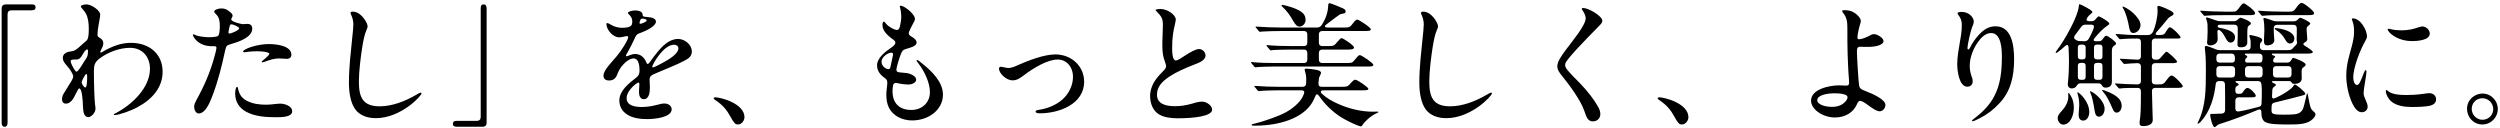 <svg width="409" height="21" viewBox="0 0 409 21" fill="none" xmlns="http://www.w3.org/2000/svg">
<path d="M0.753 20.738C0.423 20.738 0.269 20.496 0.269 20.078V1.422C0.269 0.938 0.511 0.718 0.973 0.718H5.153C5.571 0.718 5.813 0.806 5.813 1.18C5.813 1.576 5.571 1.686 5.175 1.686H1.897C1.457 1.686 1.237 1.906 1.237 2.346V20.078C1.237 20.496 1.083 20.738 0.753 20.738ZM16.395 2.39C16.395 2.962 15.955 4.502 15.955 5.69C15.955 5.932 15.999 5.998 16.263 6.152C16.703 6.416 16.901 6.658 16.901 7.076C16.901 7.362 16.791 7.67 16.593 8.022C16.527 8.154 16.461 8.308 16.417 8.44C16.373 8.55 16.439 8.594 16.483 8.594C16.527 8.594 16.593 8.594 16.703 8.528C17.275 8.154 18.309 7.648 19.123 7.384C19.849 7.142 20.641 7.01 21.433 7.01C24.425 7.01 26.603 8.814 26.603 11.74C26.603 14.27 24.953 16.228 22.467 17.548C21.477 18.098 19.475 18.824 18.727 18.824C18.661 18.824 18.617 18.802 18.617 18.758C18.617 18.67 18.771 18.582 19.013 18.472C21.587 17.108 24.535 14.38 24.535 11.234C24.535 9.298 23.281 7.824 21.279 7.824C19.607 7.824 17.671 8.506 16.241 9.606C15.515 10.178 15.361 10.64 15.361 11.652C15.361 13.72 15.449 16.184 15.537 16.998C15.581 17.284 15.625 17.614 15.625 17.768C15.625 18.45 14.943 19.154 14.437 19.154C13.733 19.154 13.601 18.252 13.579 17.504C13.535 16.074 13.381 14.468 12.963 14.468C12.831 14.468 12.611 14.93 12.413 15.326C11.995 16.228 11.511 16.954 10.785 16.954C10.345 16.954 10.147 16.646 10.147 16.228C10.147 15.986 10.191 15.722 10.345 15.436C10.631 14.952 11.071 14.27 11.709 13.214C11.841 12.972 11.973 12.73 11.973 12.51C11.973 12.092 11.379 11.256 11.071 10.904C10.565 10.31 10.279 10.002 10.279 9.452C10.279 8.836 10.829 8.506 11.533 8.418C12.193 8.33 12.369 8.242 13.293 7.406C13.491 7.208 13.755 6.988 13.997 6.79C14.283 6.548 14.525 6.394 14.525 4.678C14.525 3.732 14.393 2.852 14.063 2.236C13.843 1.862 13.645 1.62 13.381 1.334C13.293 1.246 13.227 1.136 13.227 1.048C13.227 0.85 13.755 0.718 14.151 0.718C14.921 0.718 16.395 1.686 16.395 2.39ZM14.393 8.418C14.393 8.198 14.393 8.088 14.261 8.088C14.041 8.088 13.733 8.528 13.513 8.924C13.249 9.408 13.007 9.716 12.501 9.738C12.347 9.738 12.127 9.716 11.863 9.76C11.665 9.782 11.555 9.892 11.555 10.024C11.555 10.288 12.017 11.212 12.325 11.586C12.413 11.674 12.457 11.718 12.523 11.718C12.589 11.718 12.655 11.674 12.743 11.586C13.073 11.234 13.579 10.376 13.711 10.156C14.173 9.452 14.393 9.254 14.393 8.418ZM14.129 12.114C14.063 12.114 13.997 12.18 13.887 12.334C13.667 12.664 13.359 13.28 13.359 13.478C13.359 13.632 13.535 13.962 13.711 14.16C13.799 14.27 13.887 14.314 13.953 14.314C14.019 14.314 14.085 14.248 14.129 14.116C14.239 13.72 14.261 12.906 14.261 12.73C14.261 12.158 14.217 12.114 14.129 12.114ZM31.762 17.46C31.762 17.064 31.96 16.712 32.136 16.36C33.434 14.028 34.424 11.74 35.106 9.188C35.238 8.726 35.414 8.022 35.414 7.846C35.414 7.67 35.326 7.56 35.084 7.56H34.688C32.356 7.56 31.564 5.976 31.564 5.712C31.564 5.646 31.608 5.602 31.652 5.602C31.718 5.602 31.762 5.646 31.872 5.69C32.378 5.954 33.39 6.064 34.094 6.086C34.622 6.086 35.48 6.064 35.7 5.844C35.92 5.624 35.964 4.744 35.964 4.172C35.964 3.622 35.876 2.896 35.48 2.478C35.216 2.192 35.04 2.038 35.04 1.884C35.04 1.62 35.7 1.378 36.184 1.378C36.822 1.378 37.13 1.554 37.592 1.928C37.768 2.06 38.054 2.302 38.054 2.544C38.054 2.654 38.01 2.786 37.944 2.874C37.9 2.962 37.834 3.072 37.834 3.182C37.834 3.578 39.506 3.952 39.748 3.952C39.968 3.952 40.144 3.908 40.452 3.908C40.98 3.908 41.266 4.172 41.266 4.678C41.266 6.152 39 6.856 37.658 7.252C37.086 7.406 36.998 7.538 36.822 8.308C36.316 10.662 35.678 13.302 34.71 15.788C34.226 17.042 33.544 18.56 32.51 18.56C32.026 18.56 31.762 17.944 31.762 17.46ZM37.856 3.974C37.636 3.974 37.614 4.128 37.482 4.656C37.46 4.81 37.372 5.206 37.372 5.316C37.372 5.426 37.438 5.492 37.57 5.492C37.812 5.492 39.132 4.942 39.132 4.634C39.132 4.37 38.098 3.974 37.856 3.974ZM39.968 8.55C39.924 8.55 39.77 8.55 39.77 8.44C39.77 8 42.102 7.208 43.972 7.208C45.094 7.208 47.668 7.428 47.668 8.968C47.668 9.364 47.404 9.628 46.898 9.628C46.656 9.628 46.128 9.562 45.622 9.562C44.852 9.562 44.126 9.804 43.4 10.068C43.29 10.112 43.026 10.2 42.916 10.2C42.872 10.2 42.806 10.178 42.806 10.134C42.806 10.068 42.872 10.002 42.982 9.914C43.114 9.804 44.06 9.034 44.06 8.814C44.06 8.374 41.728 8.286 40.342 8.506C40.188 8.528 40.034 8.55 39.968 8.55ZM38.78 14.204C38.868 14.204 38.912 14.336 38.934 14.468C39.154 15.436 39.484 16.008 40.386 16.492C41.354 16.998 42.476 17.13 43.532 17.13C44.324 17.13 45.336 16.954 45.864 16.954C46.502 16.954 47.8 17.306 47.8 18.208C47.8 19.132 46.216 19.176 45.314 19.176H45.006C43.488 19.176 41.662 19.044 40.298 18.296C39.11 17.658 38.472 16.646 38.472 15.26C38.472 15.084 38.538 14.204 38.78 14.204ZM57.348 2.126C57.348 1.95 57.524 1.906 57.722 1.906C59.086 1.906 60.142 3.754 60.142 4.304C60.142 4.48 60.054 4.678 59.944 4.942C59.658 5.58 59.46 6.548 59.284 7.582C59.02 9.232 58.712 11.674 58.712 13.346C58.712 15.876 59.328 17.394 62.122 17.394C64.146 17.394 66.258 16.58 68.106 15.502C68.348 15.348 68.7 15.15 68.854 15.15C68.92 15.15 68.964 15.216 68.964 15.282C68.964 15.678 65.598 19.33 61.484 19.33C60.054 19.33 58.888 18.868 58.162 17.944C57.304 16.8 57.084 14.996 57.084 13.478C57.084 11.08 57.392 8.484 57.634 6.086C57.7 5.47 57.81 4.502 57.81 3.974C57.81 3.424 57.656 2.896 57.458 2.434C57.392 2.324 57.348 2.214 57.348 2.126ZM78.952 20.738H74.75C74.332 20.738 74.09 20.606 74.09 20.254C74.09 19.924 74.266 19.77 74.728 19.77H77.984C78.468 19.77 78.644 19.528 78.644 19.11V1.378C78.644 0.916 78.776 0.718 79.128 0.718C79.458 0.718 79.612 0.96 79.612 1.378V20.078C79.612 20.496 79.37 20.738 78.952 20.738ZM103.878 1.708C104.274 1.708 104.758 1.774 105 2.06C105.088 2.17 105.132 2.258 105.132 2.412C105.154 2.72 105.242 2.72 105.924 2.786C106.738 2.83 107.31 3.072 107.31 3.534C107.31 4.26 105.858 5.008 104.538 5.47C104.142 5.602 103.988 5.91 103.79 6.372C103.482 7.032 102.998 8.022 102.668 8.572C102.558 8.726 102.404 8.99 102.404 9.1C102.404 9.166 102.426 9.21 102.514 9.21C102.58 9.21 102.822 9.122 102.954 9.056C103.35 8.902 103.592 8.836 103.9 8.836C104.846 8.836 105.418 9.408 105.792 10.31C105.814 10.398 105.88 10.464 105.968 10.464C106.034 10.464 106.166 10.376 106.32 10.156C106.628 9.716 107.134 9.012 107.552 8.528C108.344 7.56 109.466 6.372 110.94 6.372C112.04 6.372 113.184 7.318 113.184 8.418C113.184 9.166 112.7 9.54 112.084 9.87C110.94 10.508 109.048 11.234 107.728 11.806C106.364 12.334 106.276 12.51 106.276 13.126C106.276 13.522 106.32 13.918 106.32 14.314C106.32 14.974 106.254 16.228 105.308 16.228C104.692 16.228 104.538 15.546 104.538 15.062C104.538 14.732 104.604 13.896 104.604 13.742C104.604 13.654 104.56 13.5 104.428 13.5C104.23 13.5 102.514 14.754 102.514 16.074C102.514 17.328 103.988 17.504 105 17.504C105.902 17.504 106.716 17.35 107.508 17.152C107.86 17.042 108.344 16.932 108.696 16.932C109.246 16.932 109.884 17.24 109.884 17.878C109.884 19.264 106.914 19.484 105.924 19.484C104.802 19.484 103.482 19.352 102.536 18.692C101.81 18.208 101.326 17.438 101.326 16.426C101.326 14.864 102.822 13.676 104.098 12.686C104.472 12.4 104.626 12.092 104.626 11.564C104.626 10.926 104.56 9.562 103.658 9.562C103.042 9.562 102.426 10.068 102.008 10.508C101.502 11.036 101.194 11.586 100.93 12.29C100.71 12.862 100.27 13.17 99.654 13.17C99.038 13.17 98.73 12.884 98.73 12.356C98.73 11.476 100.116 10.134 100.974 9.1C101.656 8.286 102.778 6.526 102.778 6.064C102.778 5.932 102.668 5.91 102.558 5.91C102.316 5.91 101.788 6.108 101.282 6.108C100.27 6.108 99.214 4.854 99.214 3.952C99.214 3.864 99.214 3.776 99.346 3.776C99.478 3.776 99.676 3.886 99.94 4.04C100.446 4.348 101.128 4.546 101.7 4.546C103.24 4.546 103.438 4.172 103.438 3.556C103.438 2.94 103.196 2.654 102.8 2.258C102.756 2.214 102.734 2.148 102.734 2.104C102.734 1.884 103.482 1.708 103.878 1.708ZM105.044 3.05C104.846 3.05 104.758 3.248 104.692 3.446C104.648 3.6 104.626 3.688 104.626 3.776C104.626 3.864 104.67 3.886 104.78 3.886C104.868 3.886 105.022 3.842 105.286 3.732C105.594 3.6 105.792 3.49 105.792 3.336C105.792 3.094 105.22 3.05 105.044 3.05ZM110.258 7.318C108.542 7.318 106.716 10.552 106.716 10.904C106.716 10.97 106.738 11.036 106.826 11.036C106.98 11.036 108.19 10.42 108.432 10.266C109.18 9.848 110.984 8.88 110.984 7.912C110.984 7.516 110.654 7.318 110.258 7.318ZM121.795 19.176C121.795 19.726 121.333 20.364 120.739 20.364C120.277 20.364 120.079 20.144 119.463 19.022C118.935 18.054 118.297 17.218 117.043 16.382C116.889 16.294 116.757 16.162 116.757 16.096C116.757 16.03 116.845 15.92 117.021 15.92C117.901 15.92 121.795 16.932 121.795 19.176ZM147.359 0.938C147.535 0.938 147.843 1.026 148.525 1.532C149.075 1.95 149.691 2.654 149.691 3.094C149.691 3.292 149.537 3.578 149.383 3.842C149.163 4.238 148.767 5.03 148.679 5.338C148.635 5.602 148.789 5.778 148.987 5.91C149.383 6.13 149.955 6.482 149.955 6.966C149.955 7.56 148.987 7.78 148.173 8.022C147.733 8.176 147.579 8.286 147.337 8.968C147.117 9.518 146.699 10.86 146.655 11.322C146.611 11.652 146.787 11.784 147.073 11.828C147.359 11.872 147.711 11.894 148.173 11.938C148.877 11.982 149.889 12.444 149.889 13.016C149.889 13.522 149.229 13.83 148.569 13.83C148.151 13.83 147.425 13.742 147.051 13.654C146.831 13.61 146.677 13.566 146.567 13.566C146.347 13.566 146.171 13.676 146.105 13.962C146.039 14.314 146.017 14.622 146.017 14.93C146.017 16.866 147.117 17.988 149.097 17.988C150.835 17.988 152.133 16.8 152.133 15.084C152.133 13.632 151.363 11.828 150.241 10.354C150.065 10.134 149.955 9.98 149.955 9.892C149.955 9.826 149.999 9.804 150.043 9.804C150.175 9.804 150.637 10.2 150.879 10.398C152.551 11.718 154.267 13.478 154.267 15.48C154.267 17.988 151.891 19.704 149.229 19.704C147.601 19.704 146.127 18.956 145.445 17.658C145.115 16.998 145.005 16.25 145.005 15.524C145.005 14.93 145.093 14.358 145.159 13.742C145.203 13.192 145.071 12.994 144.763 12.774C143.971 12.224 143.487 11.564 143.487 10.706C143.487 9.474 144.829 8.462 145.731 7.846C146.127 7.56 146.479 7.318 146.479 6.988C146.479 6.768 146.347 6.636 146.127 6.482C145.401 5.932 144.367 5.162 144.367 4.084C144.367 3.71 144.499 3.534 144.587 3.534C144.697 3.534 144.741 3.622 144.983 3.908C145.423 4.414 146.281 4.854 146.655 4.898C146.919 4.942 147.095 4.766 147.205 4.414C147.315 3.974 147.447 3.226 147.447 2.786C147.447 2.28 147.359 1.576 147.249 1.246C147.183 1.048 147.183 0.938 147.359 0.938ZM144.213 10.112C144.213 10.662 144.719 11.168 145.137 11.278C145.401 11.366 145.599 11.3 145.665 11.014L146.083 9.056C146.171 8.704 145.973 8.55 145.665 8.638C145.181 8.704 144.213 9.342 144.213 10.112ZM173.033 9.738C171.383 9.738 169.051 11.124 167.423 12.378C166.895 12.752 166.411 13.148 165.641 13.148C164.651 13.148 163.441 12.026 163.441 11.234C163.441 11.014 163.551 10.926 163.749 10.926C164.013 10.926 164.541 11.124 165.025 11.124C165.465 11.124 166.103 10.86 166.565 10.64C168.193 9.914 170.811 8.902 172.659 8.902C175.299 8.902 177.367 10.838 177.367 13.368C177.367 17.042 173.253 18.538 170.129 18.538C169.799 18.538 169.425 18.494 169.425 18.252C169.425 18.032 169.711 18.01 170.107 17.944C171.471 17.724 172.747 17.174 173.715 16.36C174.793 15.458 175.541 14.028 175.541 12.598C175.541 10.86 174.419 9.738 173.033 9.738ZM189.809 1.466C191.019 1.466 192.361 2.434 192.361 3.226C192.361 3.358 192.273 3.688 192.163 4.238C192.009 4.81 191.855 5.778 191.789 6.768C191.745 7.78 191.745 8.594 191.855 9.144C191.943 9.606 192.119 9.892 192.361 9.892C192.713 9.892 193.307 9.452 193.791 9.144C194.671 8.572 195.617 8.022 196.167 8.022C196.717 8.022 197.223 8.528 197.223 9.078C197.223 9.914 195.991 10.332 195.353 10.574C193.901 11.146 192.471 11.762 191.305 12.532C190.095 13.346 189.281 14.204 189.281 15.48C189.281 16.998 190.689 17.372 192.229 17.372C193.197 17.372 194.055 17.218 194.869 16.998C195.463 16.822 196.079 16.624 196.651 16.624C197.421 16.624 198.301 17.284 198.301 17.944C198.301 19 195.441 19.352 192.625 19.352C191.569 19.352 190.425 19.198 189.655 18.736C188.621 18.142 188.159 16.932 188.159 15.7C188.159 14.776 188.511 13.808 189.083 13.016C189.523 12.4 189.941 12.004 190.381 11.542C190.579 11.366 190.777 11.08 190.777 10.838C190.777 10.662 190.689 10.398 190.535 9.936C190.315 9.408 190.161 8.594 190.161 7.582C190.139 6.548 190.249 5.162 190.249 4.084C190.249 3.094 190.051 2.698 189.259 1.906C189.149 1.796 189.061 1.708 189.061 1.642C189.061 1.51 189.611 1.466 189.809 1.466ZM205.605 10.992L205.385 11.014C205.319 11.014 205.253 10.97 205.187 10.882L204.747 10.354C204.725 10.332 204.659 10.244 204.659 10.222C204.659 10.178 204.681 10.156 204.747 10.156H204.813C206.023 10.288 207.519 10.31 208.729 10.31H213.327C213.679 10.31 213.877 10.112 213.877 9.76V8.66C213.877 8.308 213.679 8.11 213.327 8.11H211.127C210.467 8.11 208.487 8.154 208.245 8.198C208.135 8.22 207.915 8.242 207.893 8.242C207.827 8.242 207.783 8.198 207.695 8.088L207.277 7.582C207.233 7.538 207.189 7.472 207.189 7.428C207.189 7.406 207.211 7.384 207.255 7.384H207.321C208.399 7.494 210.137 7.538 211.237 7.538H213.327C213.679 7.538 213.877 7.34 213.877 6.988V5.624C213.877 5.272 213.679 5.074 213.327 5.074H209.631C208.905 5.074 206.749 5.118 206.485 5.162L206.111 5.206C206.045 5.206 205.957 5.118 205.913 5.052L205.495 4.546C205.451 4.502 205.407 4.436 205.407 4.392C205.407 4.348 205.429 4.348 205.473 4.348H205.517C206.573 4.436 208.377 4.502 209.477 4.502H215.439C215.769 4.502 216.033 4.414 216.253 4.062C216.869 3.116 217.265 1.972 217.287 0.982C217.309 0.63 217.353 0.52 217.529 0.52C217.683 0.52 219.399 1.202 219.685 1.356C219.949 1.488 220.147 1.598 220.147 1.884C220.147 2.082 220.037 2.192 219.685 2.236C219.531 2.258 219.333 2.302 219.157 2.39C218.937 2.522 218.013 3.226 217.001 3.996C216.605 4.282 216.715 4.502 217.177 4.502H220.015C220.719 4.502 220.851 4.48 221.357 3.798C221.643 3.424 221.863 3.204 222.039 3.204C222.303 3.204 224.261 4.48 224.261 4.788C224.261 5.03 223.975 5.074 223.381 5.074H216.319C215.967 5.074 215.769 5.272 215.769 5.624V6.988C215.769 7.34 215.967 7.538 216.319 7.538H217.265C218.167 7.538 218.255 7.516 218.805 6.834C219.179 6.394 219.355 6.24 219.487 6.24C219.729 6.24 221.511 7.428 221.511 7.736C221.511 8.066 221.181 8.11 220.499 8.11H216.319C215.967 8.11 215.769 8.308 215.769 8.66V9.76C215.769 10.112 215.967 10.31 216.319 10.31H220.103C221.115 10.31 221.225 10.288 221.511 9.936C222.039 9.298 222.281 9.012 222.457 9.012C222.765 9.012 224.679 10.332 224.679 10.596C224.679 10.904 224.217 10.882 223.535 10.882H208.619C207.959 10.882 206.045 10.926 205.605 10.992ZM212.601 4.348C212.227 4.348 211.919 4.062 211.567 3.424C211.061 2.5 210.445 1.708 209.917 1.224C209.719 1.048 209.653 0.96 209.653 0.894C209.653 0.85 209.675 0.806 209.763 0.806C210.159 0.806 212.403 1.4 213.129 2.126C213.481 2.478 213.591 2.83 213.591 3.27C213.591 3.842 213.129 4.348 212.601 4.348ZM222.655 20.672C222.545 20.672 222.303 20.606 221.885 20.43C220.873 20.012 219.927 19.506 219.399 19.176C218.079 18.34 216.781 17.13 215.747 15.634C215.527 15.348 215.329 15.37 215.197 15.7C214.933 16.382 214.647 16.888 214.295 17.328C212.843 19.198 209.653 20.562 205.231 20.562C204.879 20.562 204.769 20.54 204.769 20.408C204.769 20.32 204.945 20.298 205.209 20.232C206.661 19.88 207.981 19.396 209.147 18.934C210.665 18.34 211.765 17.548 212.579 16.624C212.887 16.25 213.151 15.854 213.349 15.26C213.459 14.974 213.283 14.776 212.975 14.776H209.169C208.509 14.776 206.595 14.82 206.155 14.886L205.913 14.908C205.869 14.908 205.781 14.842 205.715 14.754L205.297 14.248C205.231 14.182 205.209 14.138 205.209 14.094C205.209 14.072 205.231 14.05 205.275 14.05H205.319C206.287 14.138 208.025 14.204 209.279 14.204H213.107C213.437 14.204 213.657 14.028 213.679 13.698C213.701 13.478 213.701 13.258 213.701 13.038C213.701 12.488 213.657 12.224 213.503 11.696C213.481 11.63 213.437 11.454 213.437 11.388C213.437 11.278 213.525 11.234 213.767 11.234C214.097 11.234 214.999 11.344 215.373 11.432C215.769 11.52 216.121 11.652 216.121 11.916C216.121 11.96 216.099 12.048 216.077 12.092C215.989 12.29 215.857 12.554 215.813 12.686C215.769 12.818 215.747 13.104 215.725 13.346L215.703 13.632C215.681 14.006 215.857 14.204 216.231 14.204H219.355C220.433 14.204 220.499 14.138 220.917 13.676C221.335 13.192 221.555 13.038 221.709 13.038C222.105 13.038 223.865 14.314 223.865 14.512C223.865 14.776 223.447 14.776 222.853 14.776H216.495C216.055 14.776 215.967 15.062 216.253 15.326C217.045 16.052 217.925 16.558 218.827 16.954C220.631 17.79 222.721 18.274 224.591 18.274C225.009 18.274 225.273 18.252 225.383 18.252C225.471 18.252 225.493 18.296 225.493 18.34C225.493 18.406 225.405 18.45 225.141 18.56C224.217 18.978 223.227 19.924 222.941 20.408C222.831 20.606 222.743 20.672 222.655 20.672ZM232.467 2.126C232.467 1.95 232.643 1.906 232.841 1.906C234.205 1.906 235.261 3.754 235.261 4.304C235.261 4.48 235.173 4.678 235.063 4.942C234.777 5.58 234.579 6.548 234.403 7.582C234.139 9.232 233.831 11.674 233.831 13.346C233.831 15.876 234.447 17.394 237.241 17.394C239.265 17.394 241.377 16.58 243.225 15.502C243.467 15.348 243.819 15.15 243.973 15.15C244.039 15.15 244.083 15.216 244.083 15.282C244.083 15.678 240.717 19.33 236.603 19.33C235.173 19.33 234.007 18.868 233.281 17.944C232.423 16.8 232.203 14.996 232.203 13.478C232.203 11.08 232.511 8.484 232.753 6.086C232.819 5.47 232.929 4.502 232.929 3.974C232.929 3.424 232.775 2.896 232.577 2.434C232.511 2.324 232.467 2.214 232.467 2.126ZM258.779 1.444C258.779 1.334 258.911 1.312 259.043 1.312C259.835 1.312 262.145 2.588 262.145 3.424C262.145 3.644 262.013 3.842 261.595 4.26C260.341 5.514 259.131 6.79 258.009 7.978C257.371 8.66 256.469 9.694 256.183 10.178C256.095 10.354 256.051 10.486 256.051 10.64C256.051 10.816 256.117 10.992 256.227 11.168C256.535 11.674 257.965 13.104 258.493 13.632C259.659 14.842 260.759 16.228 261.419 17.416C261.705 17.922 261.815 18.274 261.815 18.692C261.815 19.352 261.287 19.858 260.605 19.858C259.747 19.858 259.549 19.154 259.175 18.098C258.603 16.404 256.733 13.874 255.589 12.466C255.215 12.004 254.775 11.476 254.775 10.838C254.775 10.09 255.457 9.122 256.139 8.198C257.261 6.68 259.417 4.15 259.417 2.984C259.417 2.588 259.197 2.126 258.911 1.708C258.823 1.598 258.779 1.532 258.779 1.444ZM276.225 19.176C276.225 19.726 275.763 20.364 275.169 20.364C274.707 20.364 274.509 20.144 273.893 19.022C273.365 18.054 272.727 17.218 271.473 16.382C271.319 16.294 271.187 16.162 271.187 16.096C271.187 16.03 271.275 15.92 271.451 15.92C272.331 15.92 276.225 16.932 276.225 19.176ZM301.745 1.664C302.339 1.664 302.955 1.774 303.439 2.126C303.923 2.456 304.429 3.006 304.429 3.424C304.429 3.6 304.385 3.754 304.297 4.018C304.099 4.656 303.901 5.602 303.879 6.086C303.879 6.372 303.945 6.438 304.275 6.416C304.649 6.372 305.243 6.152 305.683 5.932C305.969 5.756 306.299 5.58 306.563 5.58C307.201 5.58 308.147 6.262 308.147 6.702C308.147 7.494 306.387 7.67 305.771 7.67C305.265 7.692 304.649 7.648 304.363 7.648C303.879 7.648 303.791 7.868 303.791 8.484C303.813 9.606 304.033 13.126 304.143 13.94C304.231 14.468 304.473 14.622 305.067 14.842C306.585 15.414 308.455 16.316 308.455 17.174C308.455 17.68 308.037 18.208 307.509 18.208C306.959 18.208 306.079 17.548 305.463 17.086C305.199 16.888 304.759 16.602 304.429 16.514C304.165 16.448 303.989 16.602 303.857 16.932C303.241 18.406 301.899 19.22 300.183 19.22C298.291 19.22 296.289 17.944 296.289 16.47C296.289 14.556 299.347 13.962 300.887 13.962C301.283 13.962 301.701 14.006 301.965 14.006C302.383 14.028 302.515 13.896 302.515 13.478C302.515 13.192 302.449 12.466 302.405 11.872C302.361 10.882 302.295 9.892 302.273 8.88C302.229 7.89 302.229 6.174 302.229 4.634C302.229 3.666 302.163 2.852 301.525 2.104C301.437 1.972 301.371 1.884 301.371 1.796C301.371 1.686 301.591 1.664 301.745 1.664ZM297.301 16.404C297.301 17.042 298.445 17.482 299.699 17.482C300.689 17.482 301.349 17.174 301.789 16.734C302.119 16.448 302.229 16.14 302.251 15.964C302.295 15.722 302.097 15.546 301.767 15.458C301.217 15.282 300.557 15.26 300.073 15.26C299.259 15.26 297.301 15.458 297.301 16.404ZM322.623 19.748C322.623 19.66 322.755 19.55 322.909 19.44C324.559 18.208 325.615 16.998 326.253 15.744C327.265 13.874 327.507 11.674 327.507 9.232C327.507 8.022 327.397 5.404 325.747 5.404C324.823 5.404 324.097 6.152 323.547 6.944C322.777 8.044 322.249 9.474 322.249 10.75C322.249 11.388 322.337 11.828 322.535 12.444C322.645 12.73 322.733 12.972 322.733 13.302C322.733 13.852 322.359 14.182 321.853 14.182C320.489 14.182 320.203 11.498 320.203 10.53C320.203 9.342 320.423 8.132 320.621 6.966C320.797 6.02 320.951 5.074 320.951 4.128C320.951 3.358 320.797 3.006 320.379 2.434C320.335 2.368 320.247 2.258 320.247 2.17C320.247 2.016 320.577 1.95 320.973 1.95C322.051 1.95 322.909 2.786 322.909 3.534C322.909 3.864 322.733 4.216 322.601 4.546C322.403 5.052 321.875 7.34 321.875 7.846C321.875 7.956 321.897 8.088 322.029 8.088C322.139 8.088 322.227 7.956 322.315 7.758C322.667 7.054 323.173 6.284 323.811 5.624C324.559 4.832 325.351 4.304 326.473 4.304C329.069 4.304 329.509 7.318 329.509 9.694C329.509 12.576 328.915 15.04 327.023 16.976C326.143 17.944 325.087 18.736 323.789 19.396C323.525 19.528 322.909 19.836 322.733 19.836C322.667 19.836 322.623 19.792 322.623 19.748ZM338.969 14.468C338.485 14.468 338.287 14.138 338.287 13.786C338.287 13.61 338.331 13.192 338.353 13.038C338.441 12.334 338.485 10.904 338.485 10.112C338.485 9.628 338.463 8.726 338.419 7.78C338.375 7.296 338.155 7.252 337.847 7.538C337.539 7.824 337.341 7.978 337.143 8.154C336.571 8.616 336.461 8.66 336.373 8.66C336.329 8.66 336.307 8.616 336.307 8.572C336.307 8.528 336.351 8.44 336.527 8.198C337.737 6.636 339.959 2.72 340.091 1.026C340.113 0.74 340.135 0.696 340.223 0.696C340.355 0.696 341.367 1.202 341.895 1.554C342.159 1.73 342.313 1.862 342.313 1.972C342.313 2.038 342.247 2.148 342.027 2.302C341.785 2.478 341.653 2.632 341.521 2.83C341.257 3.226 341.301 3.446 341.785 3.468H342.181C342.467 3.468 342.687 3.358 342.863 3.116C343.127 2.808 343.259 2.676 343.347 2.676C343.523 2.676 345.085 3.556 345.085 3.864C345.085 3.974 345.019 4.04 344.689 4.26C344.205 4.568 343.391 5.338 342.687 6.218C342.423 6.526 342.489 6.746 342.885 6.746H343.325C343.611 6.746 343.809 6.68 343.963 6.438L344.183 6.152C344.381 5.888 344.491 5.844 344.579 5.844C344.865 5.844 346.185 6.812 346.185 7.098C346.185 7.252 346.141 7.296 345.943 7.428C345.569 7.67 345.503 7.868 345.503 8.418V13.346C345.503 13.698 345.437 13.896 345.239 14.094C345.063 14.248 344.799 14.336 344.491 14.336C344.227 14.336 344.073 14.248 343.963 14.094C343.787 13.808 343.655 13.632 343.347 13.632H340.355C340.047 13.632 339.893 13.786 339.717 14.072C339.563 14.314 339.299 14.468 338.969 14.468ZM350.607 20.628C350.277 20.628 350.035 20.54 350.035 20.144C350.035 20.034 350.035 19.968 350.057 19.792C350.211 18.78 350.255 17.922 350.255 14.952C350.255 14.578 350.079 14.38 349.727 14.38C349.221 14.38 347.307 14.38 346.911 14.468L346.757 14.49C346.691 14.49 346.603 14.402 346.537 14.336L346.229 13.984C346.185 13.94 346.009 13.764 346.009 13.72C346.009 13.676 346.053 13.654 346.097 13.654H346.163C346.801 13.72 348.957 13.808 349.683 13.808C350.057 13.808 350.255 13.61 350.255 13.258V10.882C350.255 10.53 350.057 10.332 349.705 10.332C349.001 10.354 348.143 10.398 347.835 10.442C347.703 10.464 347.593 10.464 347.549 10.464C347.505 10.464 347.439 10.42 347.373 10.354L346.911 9.804C346.889 9.782 346.801 9.694 346.801 9.672C346.801 9.65 346.823 9.606 346.867 9.606H346.911C347.065 9.606 348.781 9.738 349.705 9.76C350.057 9.76 350.255 9.562 350.255 9.21V6.856C350.255 6.504 350.079 6.306 349.727 6.306C348.671 6.306 347.769 6.328 347.373 6.372L346.867 6.416C346.779 6.416 346.735 6.394 346.691 6.328L346.185 5.734C346.163 5.712 346.119 5.668 346.119 5.624C346.119 5.58 346.185 5.558 346.229 5.558L346.603 5.58C347.285 5.646 348.429 5.734 349.881 5.734H351.399C351.773 5.734 352.037 5.558 352.235 5.206C352.609 4.348 352.983 2.918 352.983 1.73C352.983 1.686 352.983 1.62 352.961 1.466C352.939 1.312 352.939 1.246 352.939 1.202C352.939 1.048 353.027 0.96 353.181 0.96C353.313 0.96 354.149 1.268 354.853 1.62C355.249 1.796 355.601 2.038 355.601 2.236C355.601 2.412 355.469 2.5 355.139 2.676C354.809 2.874 354.743 2.94 354.413 3.358C354.105 3.776 353.511 4.458 352.829 5.228C352.565 5.536 352.609 5.734 353.027 5.734C353.621 5.734 353.995 5.734 354.193 5.426C354.633 4.722 354.809 4.458 355.007 4.458C355.337 4.458 356.745 5.822 356.745 6.13C356.745 6.306 356.415 6.306 356.063 6.306H352.587C352.235 6.306 352.037 6.504 352.037 6.856V9.21C352.037 9.562 352.235 9.76 352.587 9.76H352.763C353.093 9.76 353.247 9.738 353.577 9.32C354.127 8.682 354.325 8.462 354.435 8.462C354.677 8.462 356.173 9.848 356.173 10.09C356.173 10.332 355.623 10.332 355.403 10.332H352.587C352.235 10.332 352.037 10.53 352.037 10.882V13.258C352.037 13.61 352.235 13.808 352.587 13.808H353.159C353.885 13.808 353.951 13.786 354.589 12.928C354.831 12.598 355.051 12.356 355.293 12.356C355.689 12.356 357.097 13.852 357.097 14.072C357.097 14.358 356.745 14.38 355.909 14.38H352.587C352.235 14.38 352.037 14.578 352.059 14.93C352.081 16.558 352.191 19.264 352.191 19.616C352.191 20.386 351.399 20.628 350.607 20.628ZM349.001 5.404C348.605 5.404 348.407 5.008 348.319 4.458C348.187 3.644 347.835 2.148 347.351 1.378C347.285 1.246 347.241 1.18 347.241 1.136C347.241 1.114 347.263 1.07 347.307 1.07C347.439 1.07 348.209 1.444 348.913 2.06C349.617 2.698 350.189 3.468 350.189 4.062C350.189 4.898 349.529 5.404 349.001 5.404ZM342.555 4.524C342.643 4.238 342.489 4.04 342.181 4.04H341.147C340.861 4.04 340.663 4.15 340.487 4.392C340.201 4.788 339.871 5.25 339.475 5.756C339.255 6.042 339.255 6.284 339.519 6.46C339.849 6.68 340.003 6.724 340.311 6.724L341.037 6.746C341.323 6.746 341.565 6.614 341.741 6.306C342.071 5.734 342.313 5.228 342.555 4.524ZM341.213 9.21V7.78C341.213 7.472 341.081 7.296 340.729 7.296H340.443C340.069 7.296 339.937 7.472 339.937 7.78V9.21C339.937 9.54 340.069 9.716 340.443 9.716H340.729C341.081 9.716 341.213 9.54 341.213 9.21ZM343.479 7.296H343.083C342.709 7.296 342.577 7.472 342.577 7.78V9.21C342.577 9.54 342.709 9.716 343.083 9.716H343.479C343.831 9.716 343.963 9.54 343.963 9.21V7.78C343.963 7.472 343.831 7.296 343.479 7.296ZM341.213 12.554V10.772C341.213 10.464 341.081 10.288 340.729 10.288H340.443C340.069 10.288 339.937 10.464 339.937 10.772V12.554C339.937 12.884 340.069 13.06 340.443 13.06H340.729C341.081 13.06 341.213 12.884 341.213 12.554ZM343.479 10.288H343.083C342.709 10.288 342.577 10.464 342.577 10.772V12.554C342.577 12.884 342.709 13.06 343.083 13.06H343.479C343.831 13.06 343.963 12.884 343.963 12.554V10.772C343.963 10.464 343.831 10.288 343.479 10.288ZM346.273 18.428C346.031 18.428 345.811 18.274 345.569 17.68C345.063 16.514 344.711 15.766 344.051 14.996C343.919 14.842 343.897 14.798 343.897 14.776C343.897 14.754 343.919 14.71 343.963 14.71C344.007 14.71 344.095 14.732 344.359 14.82C345.481 15.216 346.317 15.7 346.779 16.294C346.977 16.58 347.109 16.954 347.109 17.306C347.109 17.922 346.757 18.428 346.273 18.428ZM343.413 19.088C342.951 19.088 342.775 18.78 342.643 17.9C342.533 17.13 342.291 15.832 342.005 15.238C341.961 15.128 341.917 15.018 341.917 14.974C341.917 14.952 341.939 14.93 341.961 14.93C342.335 14.93 344.315 16.36 344.315 17.812C344.315 18.516 343.897 19.088 343.413 19.088ZM340.817 19.726C340.311 19.726 340.069 19.374 340.069 18.758C340.069 18.406 340.157 17.614 340.157 17.328C340.179 16.734 340.113 16.074 339.937 15.502C339.871 15.304 339.849 15.216 339.849 15.172C339.849 15.128 339.871 15.106 339.915 15.106C340.135 15.106 341.807 16.58 341.807 18.34C341.807 18.956 341.499 19.726 340.817 19.726ZM337.561 20.386C336.945 20.386 336.637 19.748 336.637 19.33C336.637 18.978 336.791 18.692 337.363 18.076C337.935 17.46 338.375 16.624 338.375 15.788C338.375 15.612 338.353 15.37 338.353 15.304C338.353 15.26 338.375 15.216 338.419 15.216C338.485 15.216 338.595 15.326 338.815 15.722C339.167 16.316 339.277 17.02 339.277 17.614C339.277 19.088 338.573 20.386 337.561 20.386ZM370.385 2.566L370.143 2.588C370.055 2.588 369.989 2.544 369.923 2.456L369.527 1.972C369.439 1.862 369.417 1.818 369.417 1.796C369.417 1.752 369.461 1.752 369.505 1.752H369.571C370.715 1.862 372.783 1.906 373.487 1.906H374.477C375.159 1.906 375.269 1.818 375.621 1.334C375.973 0.85 376.259 0.476 376.545 0.476C376.963 0.476 378.591 1.84 378.591 2.126C378.591 2.456 378.283 2.478 377.403 2.478H373.377C371.903 2.478 370.935 2.5 370.385 2.566ZM360.925 2.566L360.683 2.588C360.595 2.588 360.551 2.544 360.485 2.456L360.067 1.972C360.001 1.884 359.957 1.84 359.957 1.796C359.957 1.752 360.001 1.752 360.045 1.752H360.089C361.233 1.862 363.521 1.906 364.027 1.906H365.303C365.809 1.906 365.897 1.862 366.381 1.202C366.711 0.74 366.909 0.542 367.063 0.542C367.327 0.542 368.933 1.73 368.933 2.148C368.933 2.478 368.537 2.478 367.745 2.478H363.917C362.355 2.478 361.497 2.5 360.925 2.566ZM366.667 7.736C366.073 7.736 366.051 7.516 366.051 7.23C366.051 6.922 366.095 6.284 366.095 5.778V4.59C366.095 4.238 365.897 4.04 365.545 4.04H363.191C362.707 4.04 362.685 4.48 363.103 4.546C363.851 4.678 365.105 4.986 365.479 5.558C365.655 5.844 365.655 6.042 365.655 6.13C365.655 6.504 365.413 6.966 364.929 6.966C364.643 6.966 364.423 6.834 364.027 6.086C363.785 5.602 363.543 5.25 363.169 4.964C362.949 4.81 362.773 4.898 362.773 5.162C362.773 5.646 362.817 6.196 362.817 6.372C362.817 7.164 362.047 7.428 361.629 7.428C361.079 7.428 361.079 7.076 361.079 6.966C361.079 6.856 361.101 6.79 361.123 6.35C361.145 6.042 361.167 5.294 361.167 5.162C361.167 4.15 361.167 3.71 361.013 3.336C360.925 3.116 360.903 3.028 360.903 3.006C360.903 2.918 360.947 2.852 361.035 2.852C361.123 2.852 361.827 3.072 362.531 3.336C362.773 3.424 362.971 3.468 363.213 3.468H365.457C365.743 3.468 365.919 3.38 366.139 3.16C366.337 2.962 366.469 2.896 366.557 2.896C366.711 2.896 368.251 3.468 368.251 3.82C368.251 3.952 368.163 4.018 367.943 4.172C367.723 4.326 367.657 4.414 367.657 5.668V6.966C367.657 7.428 367.305 7.736 366.667 7.736ZM362.311 20.804C361.981 20.804 361.585 19.22 361.585 18.802C361.585 18.648 361.651 18.626 362.025 18.626H362.333C362.685 18.626 363.081 18.604 363.499 18.582C363.851 18.56 364.027 18.34 364.027 18.01V15.59C364.027 14.996 364.005 14.402 364.005 13.808C364.005 13.456 363.807 13.258 363.455 13.258H363.059C362.729 13.258 362.509 13.434 362.487 13.786C362.245 15.898 361.607 18.186 360.067 19.88C359.825 20.144 359.649 20.232 359.605 20.232C359.539 20.232 359.517 20.21 359.517 20.166C359.517 20.1 359.605 19.946 359.649 19.858C360.881 17.328 360.881 14.644 360.881 11.366C360.881 9.298 360.793 8.594 360.727 8.022C360.705 7.824 360.705 7.758 360.705 7.692C360.705 7.582 360.815 7.516 360.925 7.516C361.079 7.516 361.783 7.758 362.443 8.044C362.685 8.154 362.883 8.198 363.125 8.198H367.657C368.009 8.198 368.207 8 368.207 7.648V7.362C368.207 6.57 368.207 6.46 368.009 5.976C367.987 5.91 367.987 5.888 367.987 5.866C367.987 5.756 368.075 5.734 368.163 5.734C368.339 5.734 369.263 5.954 369.615 6.108C369.945 6.24 370.099 6.394 370.099 6.548C370.099 6.658 370.077 6.746 369.857 6.988C369.725 7.142 369.725 7.252 369.725 7.45V7.648C369.725 8 369.923 8.198 370.275 8.198H374.169C374.785 8.198 374.895 8.176 375.357 7.626L375.599 7.384C375.819 7.142 375.841 7.01 375.775 6.768C375.731 6.658 375.731 6.526 375.731 6.416L375.753 5.602V4.612C375.753 4.26 375.555 4.062 375.203 4.062H372.541C372.189 4.062 371.991 4.26 371.991 4.612V5.206C371.991 5.602 372.079 6.46 372.079 6.614C372.079 7.208 371.331 7.428 370.913 7.428C370.429 7.428 370.385 7.032 370.385 6.702C370.385 6.46 370.385 6.218 370.407 5.976C370.429 5.668 370.451 5.338 370.451 5.096C370.451 4.678 370.429 3.732 370.341 3.358C370.319 3.292 370.297 3.16 370.297 3.094C370.297 2.962 370.341 2.94 370.451 2.94C370.517 2.94 371.133 3.094 371.771 3.358C372.013 3.446 372.211 3.49 372.453 3.49H375.269C375.555 3.49 375.753 3.38 375.951 3.16C376.105 2.984 376.237 2.896 376.303 2.896C376.501 2.896 377.953 3.578 377.953 3.842C377.953 3.952 377.821 4.084 377.667 4.194C377.403 4.37 377.359 4.568 377.359 4.788C377.359 4.876 377.403 5.58 377.447 6.064C377.469 6.262 377.469 6.306 377.469 6.416C377.469 6.636 377.315 6.812 377.051 6.944C376.765 7.098 376.765 7.274 377.007 7.45C377.667 7.846 378.371 8.33 378.371 8.484C378.371 8.77 377.887 8.77 377.183 8.77H371.815C371.639 8.77 371.617 8.946 371.771 9.012C372.123 9.122 372.211 9.21 372.211 9.276C372.211 9.408 371.991 9.518 371.947 9.628C371.771 10.2 372.057 10.244 372.321 10.244H374.213C374.521 10.244 374.719 10.09 374.873 9.782C374.983 9.562 375.071 9.474 375.159 9.474C375.423 9.474 377.205 10.178 377.205 10.552C377.205 10.662 377.139 10.794 376.919 10.948C376.589 11.19 376.545 11.234 376.545 11.828C376.545 12.18 376.567 12.466 376.567 12.818C376.567 13.5 375.929 13.72 375.401 13.72C375.247 13.72 375.137 13.698 375.049 13.654C375.005 13.632 374.961 13.566 374.917 13.5C374.829 13.368 374.741 13.258 374.455 13.258H371.881C371.661 13.258 371.617 13.434 371.815 13.522C372.123 13.654 372.343 13.786 372.343 13.874C372.343 13.962 372.299 14.006 372.145 14.116C371.837 14.336 371.771 14.49 371.749 14.776C371.727 14.908 371.727 15.26 371.705 15.722C371.683 16.14 371.925 16.184 372.255 16.03C373.179 15.612 374.103 15.084 374.851 14.468C374.961 14.38 375.093 14.226 375.181 14.094C375.269 13.94 375.357 13.83 375.445 13.83C375.665 13.83 377.139 15.04 377.139 15.304C377.139 15.48 377.073 15.502 376.633 15.634C375.687 15.898 373.773 16.382 372.123 16.778C371.793 16.844 371.639 17.042 371.639 17.372C371.617 17.548 371.617 17.724 371.617 17.9C371.617 18.604 371.617 18.758 373.575 18.758C375.093 18.758 375.841 18.736 376.303 18.384C376.721 18.054 376.787 17.9 377.029 16.91C377.117 16.536 377.227 16.14 377.337 15.634C377.381 15.436 377.403 15.282 377.469 15.282C377.535 15.282 377.557 15.458 377.579 15.59C377.799 16.822 377.953 17.548 378.129 17.834C378.261 18.032 378.327 18.098 378.591 18.318C378.701 18.406 378.811 18.538 378.811 18.67C378.811 18.868 378.723 19.154 378.349 19.484C377.491 20.342 376.017 20.364 374.543 20.364C372.915 20.364 371.133 20.364 370.495 19.902C370.099 19.616 369.967 19.022 369.967 18.56V18.34C369.967 17.944 369.747 17.812 369.395 17.966C367.305 18.846 365.325 19.594 363.521 20.166C362.949 20.342 362.839 20.386 362.531 20.672C362.487 20.716 362.399 20.804 362.311 20.804ZM374.631 7.12C374.389 7.12 374.169 6.988 373.949 6.614C373.443 5.778 373.179 5.426 372.321 4.876C372.167 4.766 372.145 4.744 372.145 4.678C372.145 4.612 372.211 4.59 372.299 4.59C372.409 4.59 374.015 4.744 374.851 5.404C375.181 5.668 375.357 5.954 375.357 6.284C375.357 6.68 375.115 7.12 374.631 7.12ZM365.611 9.254C365.545 8.902 365.413 8.77 364.995 8.77H363.147C362.795 8.77 362.597 8.968 362.597 9.32V9.694C362.597 10.046 362.795 10.244 363.147 10.244H365.149C365.457 10.244 365.633 10.068 365.633 9.76C365.633 9.65 365.633 9.364 365.611 9.254ZM367.327 9.76C367.305 9.848 367.305 9.892 367.305 9.914C367.305 10.222 367.481 10.244 367.723 10.244H369.681C369.989 10.244 370.143 10.068 370.143 9.562V9.298C370.143 8.946 369.901 8.77 369.571 8.77H367.393C367.217 8.77 367.217 8.946 367.327 8.99C367.503 9.056 367.657 9.166 367.657 9.276C367.657 9.32 367.635 9.364 367.525 9.474C367.415 9.562 367.349 9.65 367.327 9.76ZM365.105 10.816H363.147C362.795 10.816 362.597 11.014 362.597 11.366V12.136C362.597 12.488 362.773 12.686 363.125 12.686H365.105C365.457 12.686 365.655 12.488 365.655 12.136V11.366C365.655 11.014 365.457 10.816 365.105 10.816ZM367.833 12.686H369.615C369.967 12.686 370.165 12.488 370.165 12.136V11.366C370.165 11.014 369.967 10.816 369.615 10.816H367.833C367.481 10.816 367.283 11.014 367.283 11.366V12.136C367.283 12.488 367.481 12.686 367.833 12.686ZM374.895 12.136V11.366C374.895 11.014 374.697 10.816 374.345 10.816H372.409C372.057 10.816 371.859 11.014 371.859 11.366V12.136C371.859 12.488 372.057 12.686 372.409 12.686H374.345C374.697 12.686 374.895 12.488 374.895 12.136ZM368.273 15.92H366.249C365.897 15.92 365.699 16.118 365.699 16.47V17.724C365.699 18.098 365.919 18.296 366.293 18.23C367.371 18.054 368.493 17.746 369.527 17.482C369.835 17.416 369.989 17.262 369.989 16.932C370.033 16.294 370.033 15.59 370.033 14.82C370.033 14.38 370.011 14.094 369.967 13.764C369.923 13.434 369.725 13.258 369.395 13.258H365.875C365.699 13.258 365.677 13.434 365.831 13.5C365.985 13.566 366.249 13.698 366.249 13.83C366.249 13.918 366.183 13.962 365.963 14.072C365.721 14.182 365.699 14.38 365.699 14.842C365.699 15.172 365.853 15.348 366.117 15.348C366.755 15.348 366.777 15.326 367.019 14.952C367.151 14.754 367.415 14.38 367.679 14.38C368.097 14.38 369.043 15.348 369.043 15.634C369.043 15.898 368.845 15.92 368.273 15.92ZM384.751 3.138C384.751 3.072 384.817 3.006 384.927 3.006C386.159 3.006 387.237 4.898 387.237 5.954C387.237 6.174 387.171 6.328 386.951 6.724C386.203 8.022 384.993 10.926 384.993 12.708C384.993 13.28 385.213 13.896 385.587 13.896C385.961 13.896 386.159 13.39 386.687 12.026C386.863 11.586 386.907 11.476 387.039 11.476C387.149 11.476 387.149 11.608 387.149 11.718C387.149 11.96 387.061 12.642 386.973 13.082C386.819 14.006 386.687 14.886 386.687 15.282C386.687 15.612 386.863 16.008 387.083 16.514C387.215 16.778 387.347 17.152 387.347 17.482C387.347 17.944 386.951 18.362 386.379 18.362C385.719 18.362 385.213 17.68 384.861 16.954C384.201 15.59 383.849 13.808 383.849 12.4C383.849 10.618 384.311 9.166 384.773 7.494C384.971 6.702 385.125 5.998 385.125 5.184C385.125 4.524 385.081 3.996 384.839 3.38C384.795 3.292 384.751 3.182 384.751 3.138ZM396.301 4.326C396.829 4.326 397.511 4.832 397.511 5.492C397.511 6.592 395.443 6.724 394.651 6.724C392.055 6.724 390.625 5.206 390.625 4.81C390.625 4.744 390.669 4.7 390.757 4.7C390.977 4.7 391.483 4.964 392.891 4.964C393.969 4.964 394.805 4.766 395.773 4.436C396.059 4.348 396.191 4.326 396.301 4.326ZM393.595 15.546C394.475 15.546 395.355 15.502 396.323 15.37C396.697 15.326 397.247 15.238 397.401 15.238C397.995 15.238 398.545 15.59 398.545 16.25C398.545 16.778 398.193 17.108 397.665 17.262C396.873 17.482 395.377 17.504 394.541 17.504C393.375 17.504 392.011 17.306 391.197 16.58C390.669 16.118 390.317 15.37 390.317 14.93C390.317 14.842 390.339 14.732 390.427 14.732C390.735 14.732 390.735 15.546 393.595 15.546ZM406.135 15.304C407.565 15.304 408.643 16.492 408.643 17.834C408.643 19.176 407.565 20.364 406.113 20.364C404.639 20.364 403.605 19.154 403.605 17.812C403.605 16.25 404.925 15.304 406.135 15.304ZM406.113 16.074C405.057 16.074 404.375 16.91 404.375 17.812C404.375 18.78 405.167 19.594 406.135 19.594C407.081 19.594 407.895 18.846 407.895 17.856C407.895 16.954 407.191 16.074 406.113 16.074Z" fill="black"/>
</svg>
